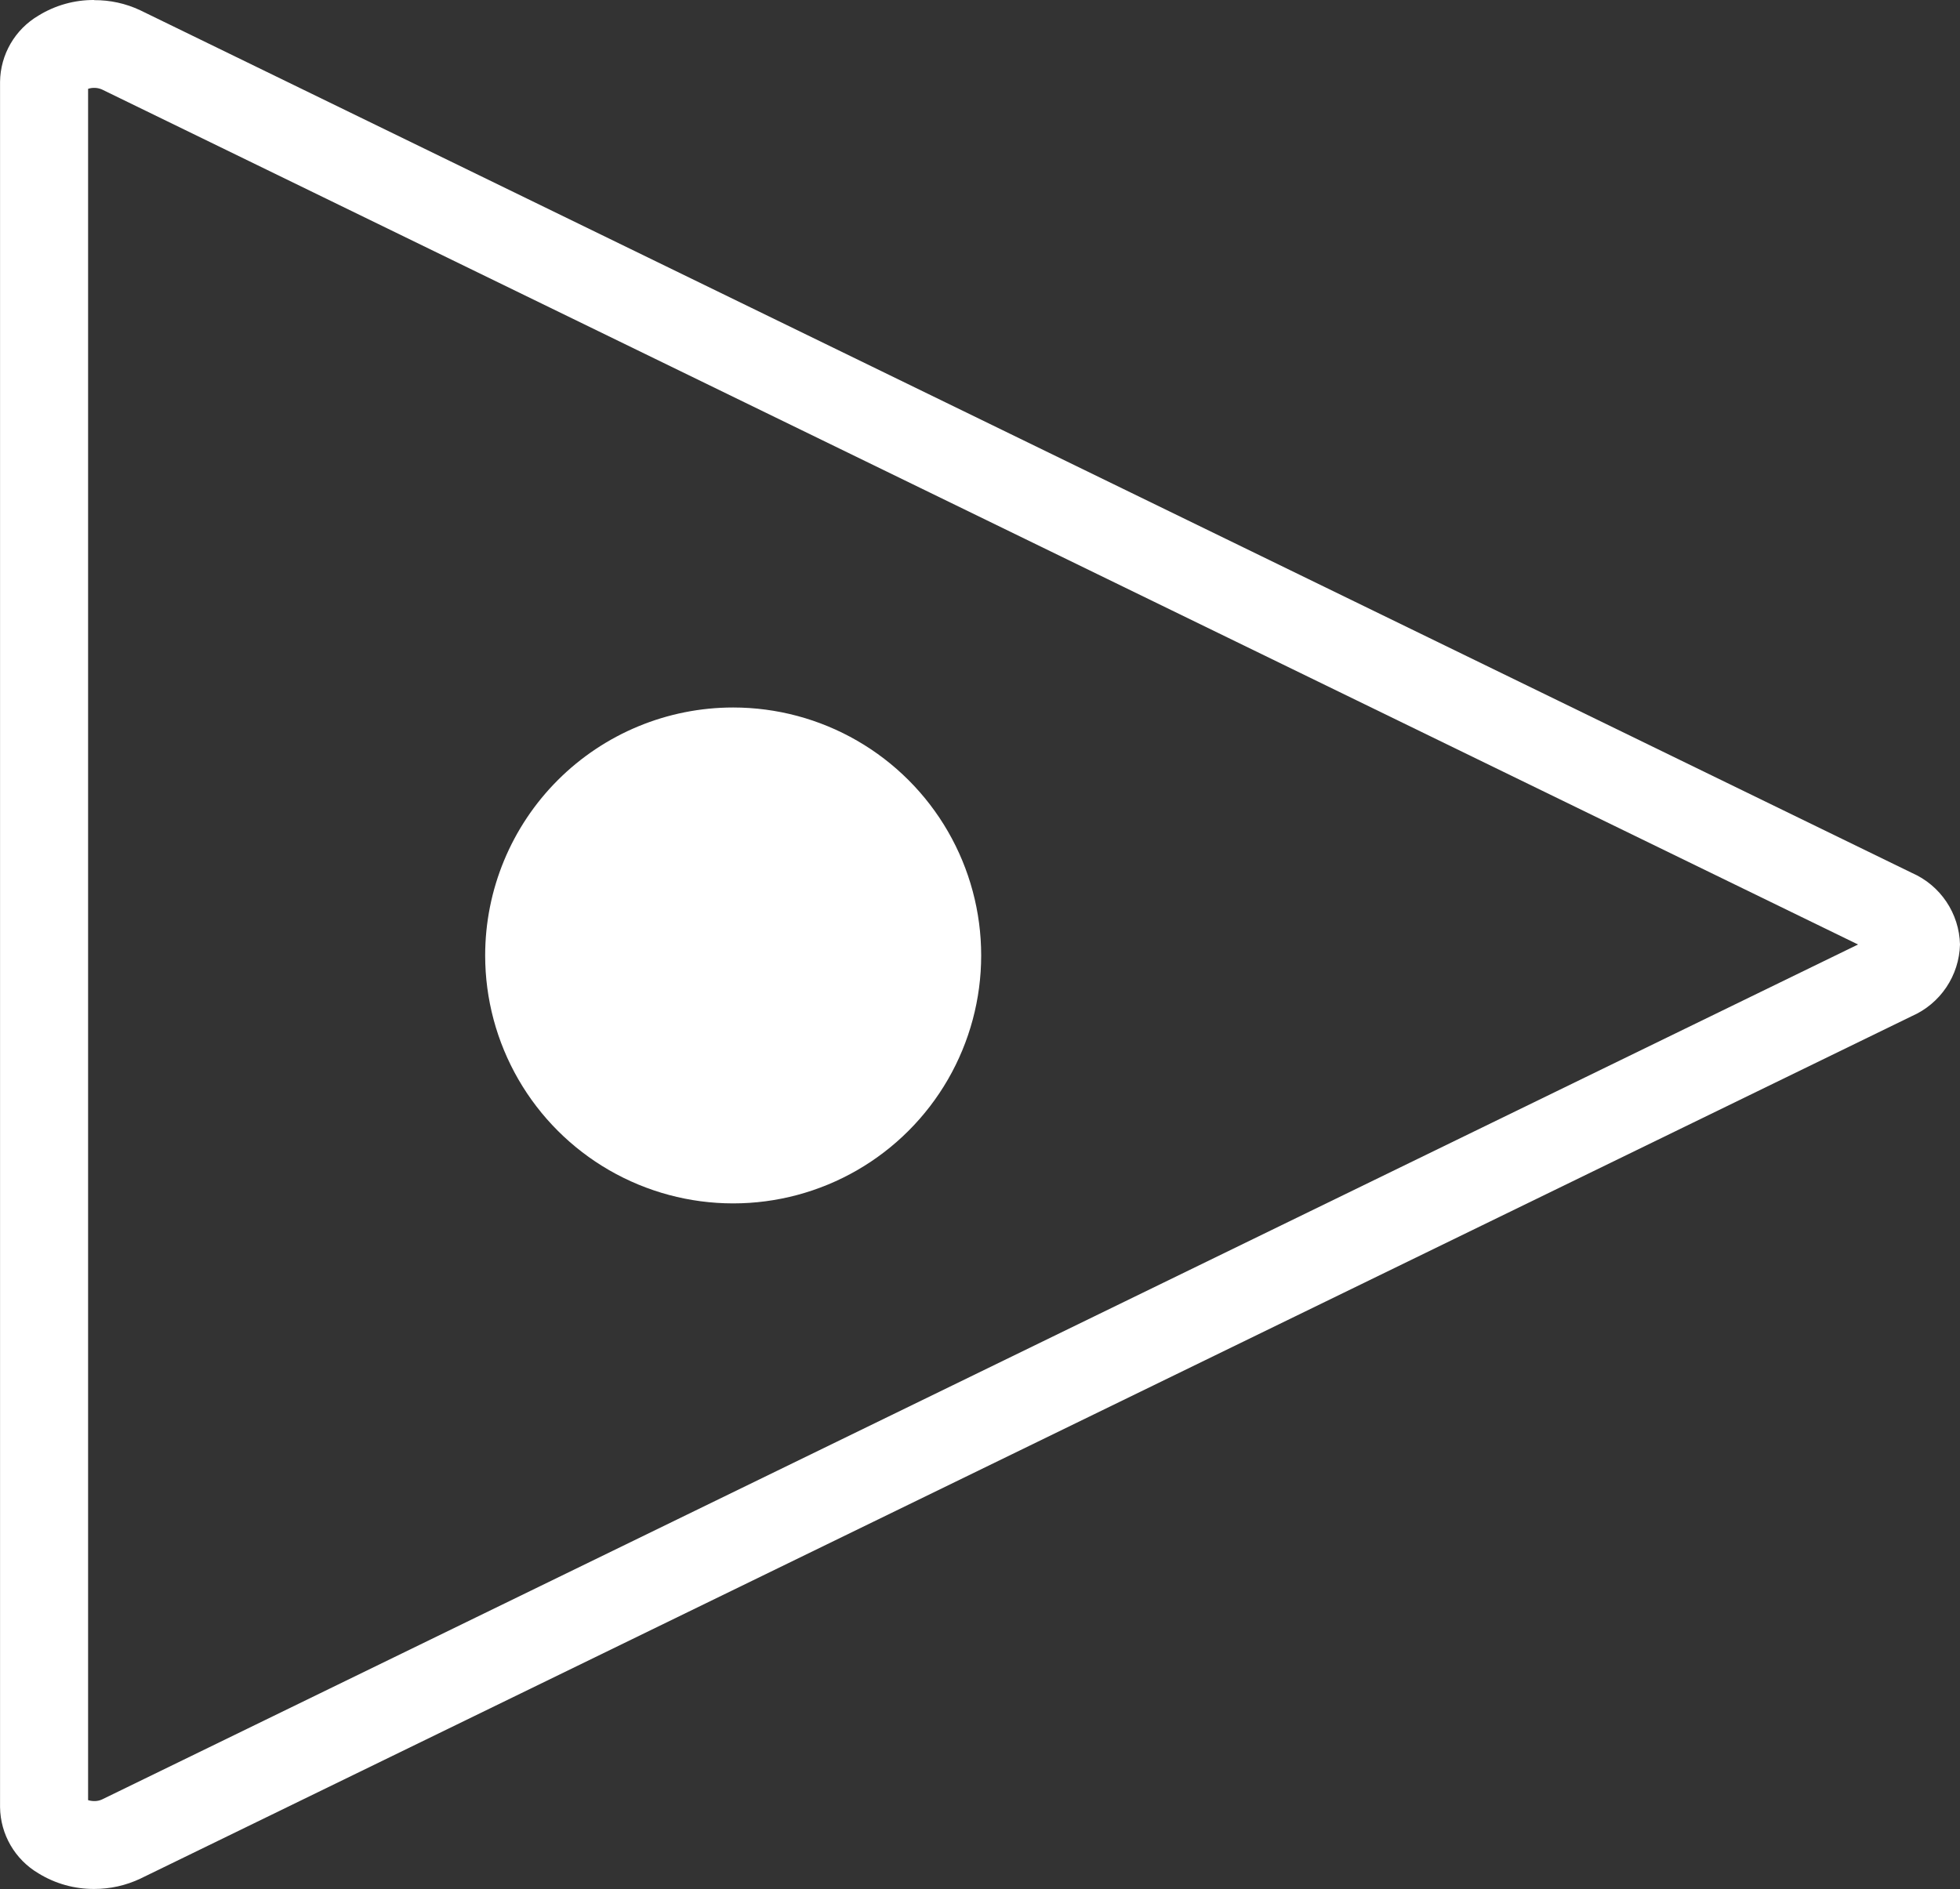 <svg xmlns="http://www.w3.org/2000/svg" xmlns:xlink="http://www.w3.org/1999/xlink" width="39.025" height="37.62" viewBox="0 0 39.025 37.62">
  <rect x="0" y="0" width="39.025" height="37.62" fill="#333333" stroke="none"/>
  <defs>
    <clipPath id="clip-path">
      <path id="Path_123" data-name="Path 123" d="M464.391-52.851a4.938,4.938,0,0,0,4.938,4.938h0a4.938,4.938,0,0,0,4.938-4.938h0a4.938,4.938,0,0,0-4.938-4.938h0a4.938,4.938,0,0,0-4.938,4.938" transform="translate(-464.391 57.789)" fill="#fff"/>
    </clipPath>
    <clipPath id="clip-path-2">
      <path id="Path_125" data-name="Path 125" d="M442.71-92.148a2.085,2.085,0,0,0-1.108.31h0a1.551,1.551,0,0,0-.766,1.32h0v34.359a1.552,1.552,0,0,0,.766,1.32h0a2.087,2.087,0,0,0,1.108.31h0a2.133,2.133,0,0,0,.919-.205h0L478.9-71.911a1.605,1.605,0,0,0,.96-1.427h0a1.6,1.6,0,0,0-.956-1.425h0l-35.28-17.182a2.108,2.108,0,0,0-.912-.2h0m-.123,35.85V-90.379a.388.388,0,0,1,.274.012h0l34.967,17.029L442.866-56.311a.352.352,0,0,1-.153.032h0a.416.416,0,0,1-.126-.019" transform="translate(-440.835 92.148)" fill="#fff"/>
    </clipPath>
  </defs>
  <g id="Group_134" data-name="Group 134" transform="translate(-1172.783 -2112.893)">
    <g id="Group_126" data-name="Group 126" transform="translate(1182.443 2126.983)" clip-path="url(#clip-path)">
      <g id="Group_125" data-name="Group 125" transform="translate(-190.443 -17.899)">
        <path id="Path_122" data-name="Path 122" d="M-464.391-41.647h547v41.6h-547Z" transform="translate(464.391 41.647)" fill="#fff"/>
      </g>
    </g>
    <g id="Group_128" data-name="Group 128" transform="translate(1172.783 2112.893)" clip-path="url(#clip-path-2)">
      <g id="Group_127" data-name="Group 127" transform="translate(-180.783 -3.809)">
        <path id="Path_124" data-name="Path 124" d="M-440.835-7.037h547v41.6h-547Z" transform="translate(440.835 7.037)" fill="#fff"/>
      </g>
    </g>
  </g>
</svg>
